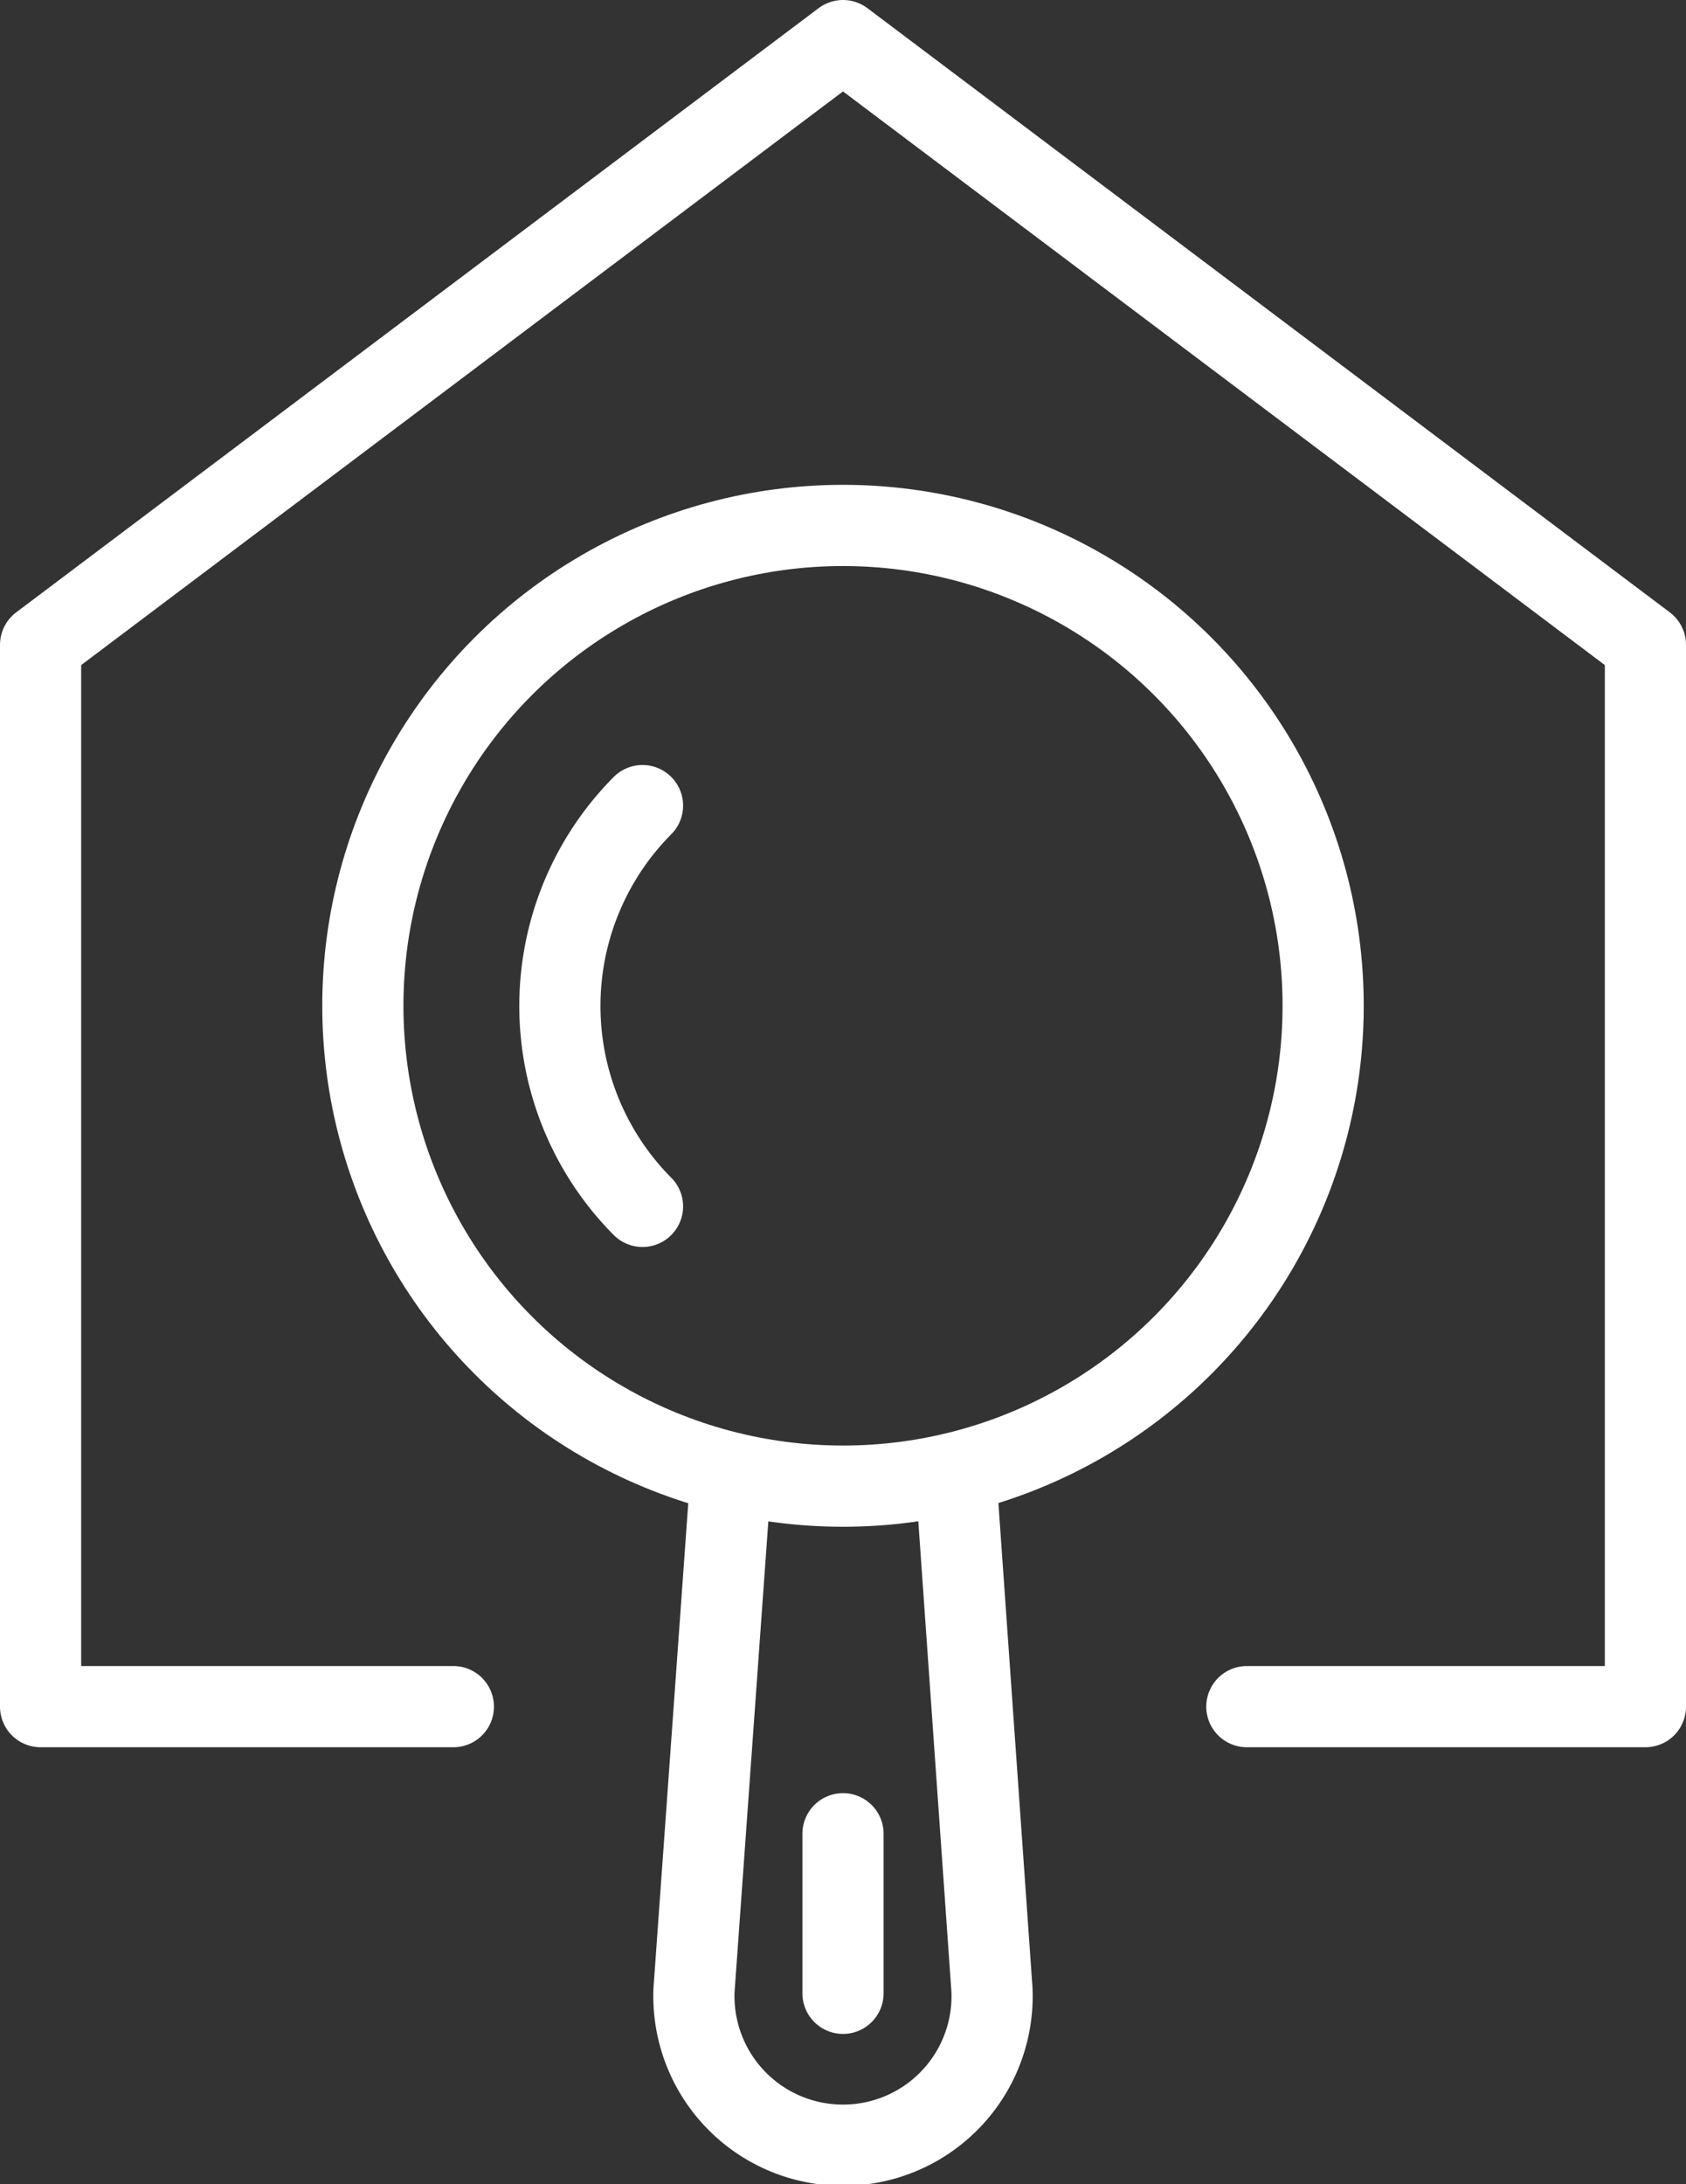 <svg xmlns="http://www.w3.org/2000/svg" viewBox="0 0 41.54 53.79"><rect x="0" y="0" width="41.54" height="53.79" fill="#333333" stroke="none"/><defs><style>.cls-1{fill:none;stroke:#fff;stroke-linecap:round;stroke-linejoin:round;stroke-width:2px;}</style></defs><g id="Layer_2" data-name="Layer 2"><g id="Layer_1-2" data-name="Layer 1"><circle class="cls-1" cx="20.77" cy="24.77" r="11.83"/><path class="cls-1" d="M15.83,19.84a7,7,0,0,0,0,9.87"/><path class="cls-1" d="M18,36.46,17.1,49a3.67,3.67,0,0,0,3.67,3.83h0A3.67,3.67,0,0,0,24.44,49l-.88-12.5"/><line class="cls-1" x1="20.77" y1="49.09" x2="20.77" y2="45.16"/><polyline class="cls-1" points="11.17 42.03 1 42.03 1 15.88 20.77 1 40.54 15.88 40.54 42.03 30.72 42.03"/></g></g></svg>